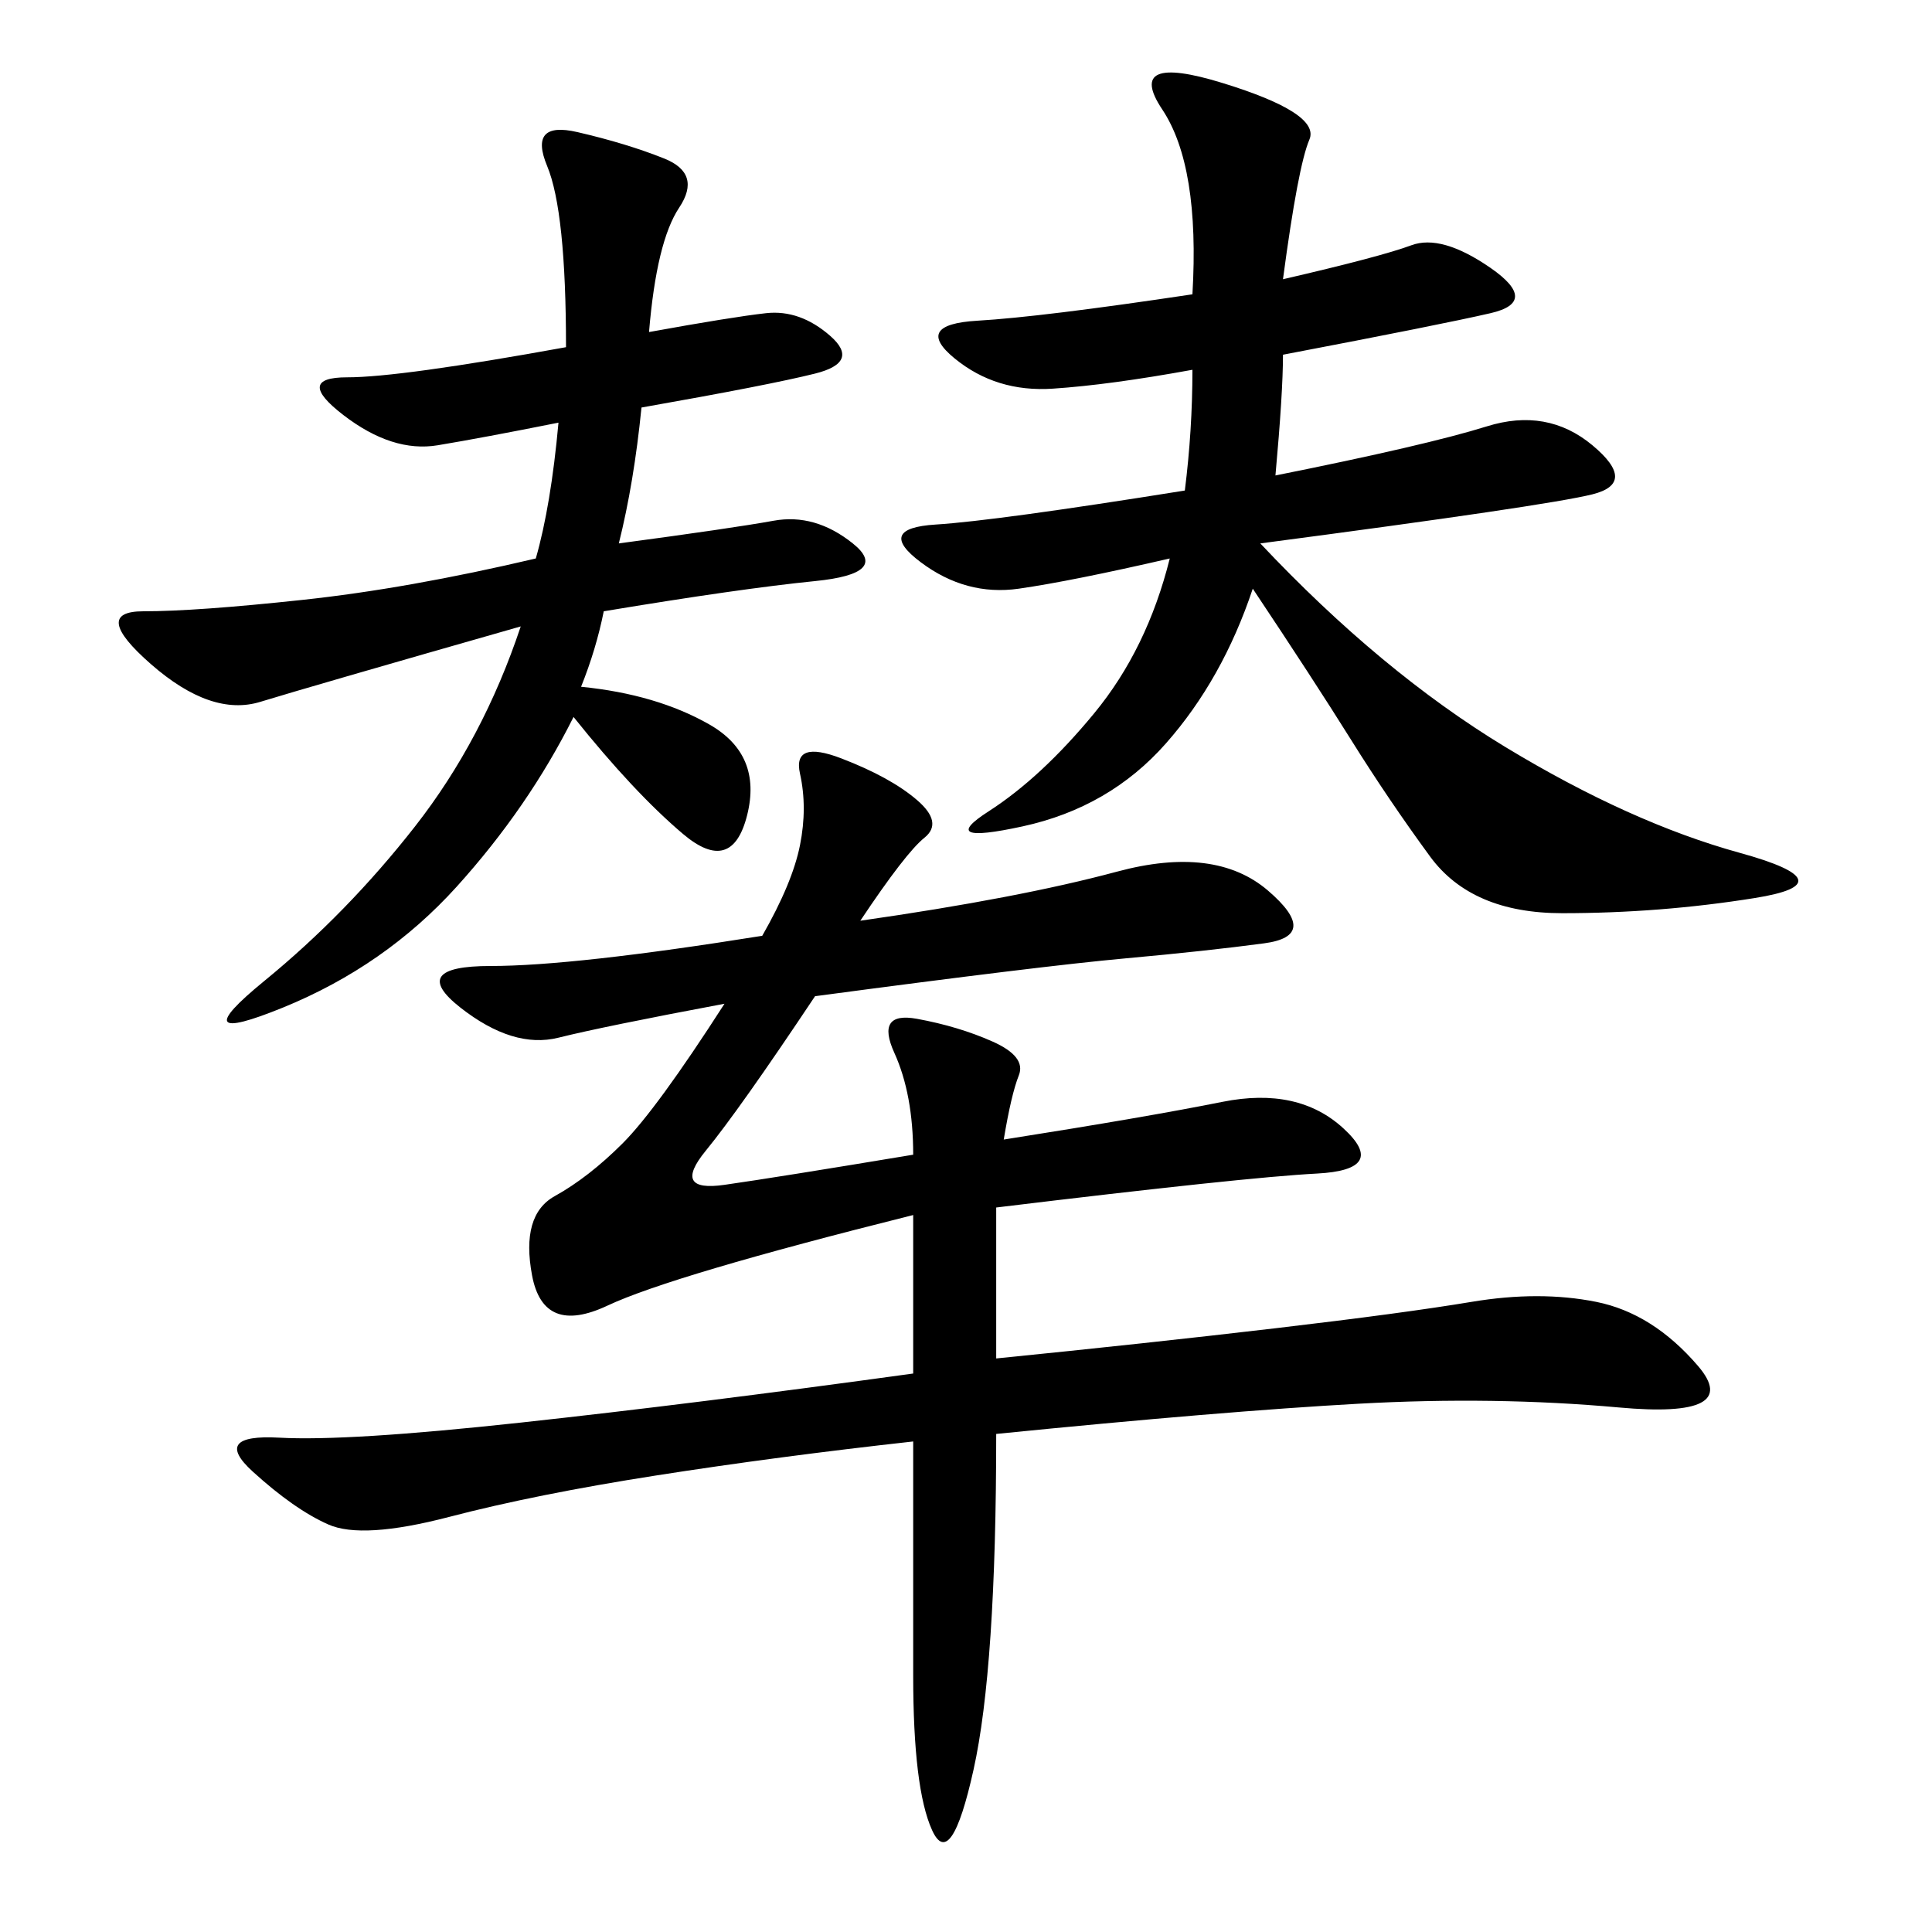 <svg xmlns="http://www.w3.org/2000/svg" xmlns:xlink="http://www.w3.org/1999/xlink" width="300" height="300"><path d="M141.80 188.67Q104.30 198.05 94.34 202.73Q84.38 207.42 82.62 198.05Q80.86 188.67 86.13 185.74Q91.41 182.81 96.68 177.54Q101.95 172.27 112.50 155.86L112.50 155.86Q93.75 159.38 86.72 161.13Q79.69 162.89 71.48 156.45Q63.28 150 76.17 150L76.17 150Q89.06 150 118.36 145.31L118.36 145.31Q123.05 137.11 124.22 131.25Q125.39 125.39 124.22 120.12Q123.05 114.84 130.66 117.77Q138.28 120.70 142.38 124.22Q146.48 127.73 143.55 130.08Q140.63 132.42 133.59 142.97L133.59 142.97Q158.20 139.45 173.44 135.35Q188.67 131.25 196.88 138.28Q205.08 145.31 196.29 146.48Q187.50 147.66 174.61 148.83Q161.72 150 126.56 154.69L126.56 154.69Q114.84 172.27 109.57 178.71Q104.30 185.16 112.50 183.98Q120.70 182.81 141.80 179.30L141.80 179.30Q141.80 169.92 138.87 163.48Q135.94 157.03 142.38 158.20Q148.83 159.38 154.10 161.72Q159.38 164.06 158.20 166.99Q157.03 169.92 155.86 176.95L155.86 176.95Q178.13 173.44 189.84 171.09Q201.56 168.75 208.59 175.20Q215.63 181.64 204.49 182.23Q193.36 182.81 154.69 187.50L154.69 187.50L154.69 210.94Q178.13 208.59 198.05 206.25Q217.97 203.91 228.52 202.15Q239.06 200.39 247.85 202.15Q256.64 203.91 263.67 212.11Q270.70 220.31 251.37 218.55Q232.03 216.80 210.94 217.97Q189.84 219.14 154.69 222.66L154.69 222.66Q154.69 258.98 151.17 274.80Q147.66 290.63 144.73 284.18Q141.80 277.73 141.80 260.16L141.80 260.16L141.80 223.83Q120.70 226.17 101.95 229.10Q83.20 232.03 69.73 235.55Q56.25 239.06 50.98 236.72Q45.70 234.38 39.26 228.52Q32.81 222.66 43.36 223.24Q53.91 223.83 80.86 220.90Q107.81 217.97 141.80 213.28L141.80 213.28L141.80 188.67ZM199.22 43.36Q214.45 39.84 219.14 38.09Q223.83 36.33 231.45 41.60Q239.06 46.88 231.45 48.63Q223.83 50.39 199.22 55.08L199.22 55.08Q199.22 60.94 198.05 73.83L198.05 73.83Q221.48 69.14 230.86 66.21Q240.23 63.28 247.27 69.14Q254.30 75 247.27 76.76Q240.23 78.52 195.70 84.38L195.70 84.38Q214.45 104.30 233.79 116.02Q253.13 127.73 270.12 132.42Q287.11 137.11 272.46 139.45Q257.81 141.80 242.58 141.80L242.58 141.80Q228.52 141.80 222.07 133.01Q215.63 124.22 209.77 114.84Q203.91 105.47 194.53 91.41L194.53 91.41Q189.84 105.47 181.05 115.43Q172.27 125.39 158.79 128.32Q145.31 131.25 153.52 125.98Q161.72 120.70 169.92 110.74Q178.13 100.78 181.64 86.72L181.64 86.72Q166.41 90.23 158.20 91.41Q150 92.58 142.97 87.30Q135.94 82.03 145.31 81.45Q154.69 80.86 183.98 76.17L183.98 76.17Q185.16 66.80 185.16 57.42L185.16 57.42Q172.27 59.77 163.48 60.35Q154.69 60.94 148.24 55.66Q141.80 50.39 151.76 49.80Q161.72 49.22 185.16 45.70L185.16 45.70Q186.33 25.78 180.47 16.99Q174.61 8.20 189.84 12.89Q205.08 17.58 203.32 21.68Q201.56 25.78 199.22 43.36L199.22 43.36ZM100.78 51.56Q113.67 49.22 118.95 48.63Q124.22 48.05 128.91 52.15Q133.59 56.25 126.56 58.01Q119.53 59.77 99.61 63.28L99.61 63.28Q98.44 75 96.09 84.38L96.09 84.38Q113.67 82.03 120.12 80.86Q126.56 79.69 132.42 84.38Q138.28 89.06 126.56 90.23Q114.84 91.41 93.75 94.92L93.75 94.92Q92.58 100.78 90.23 106.64L90.23 106.64Q101.95 107.81 110.16 112.50Q118.36 117.19 116.02 126.56Q113.67 135.94 106.05 129.49Q98.44 123.05 89.06 111.33L89.06 111.33Q82.03 125.39 70.90 137.70Q59.77 150 43.95 156.45Q28.13 162.89 41.02 152.34Q53.91 141.80 64.45 128.32Q75 114.84 80.86 97.27L80.86 97.27Q48.05 106.64 40.43 108.98Q32.81 111.33 23.44 103.13Q14.06 94.92 22.27 94.92L22.27 94.92Q30.47 94.92 46.88 93.16Q63.28 91.41 83.20 86.72L83.20 86.72Q85.55 78.52 86.72 65.63L86.72 65.63Q75 67.97 67.97 69.14Q60.94 70.31 53.32 64.45Q45.70 58.59 53.91 58.59L53.91 58.59Q62.11 58.59 87.89 53.91L87.89 53.91Q87.89 32.81 84.96 25.78Q82.03 18.75 89.65 20.51Q97.27 22.27 103.13 24.61Q108.98 26.95 105.47 32.23Q101.95 37.50 100.78 51.56L100.78 51.56Z"/></svg>